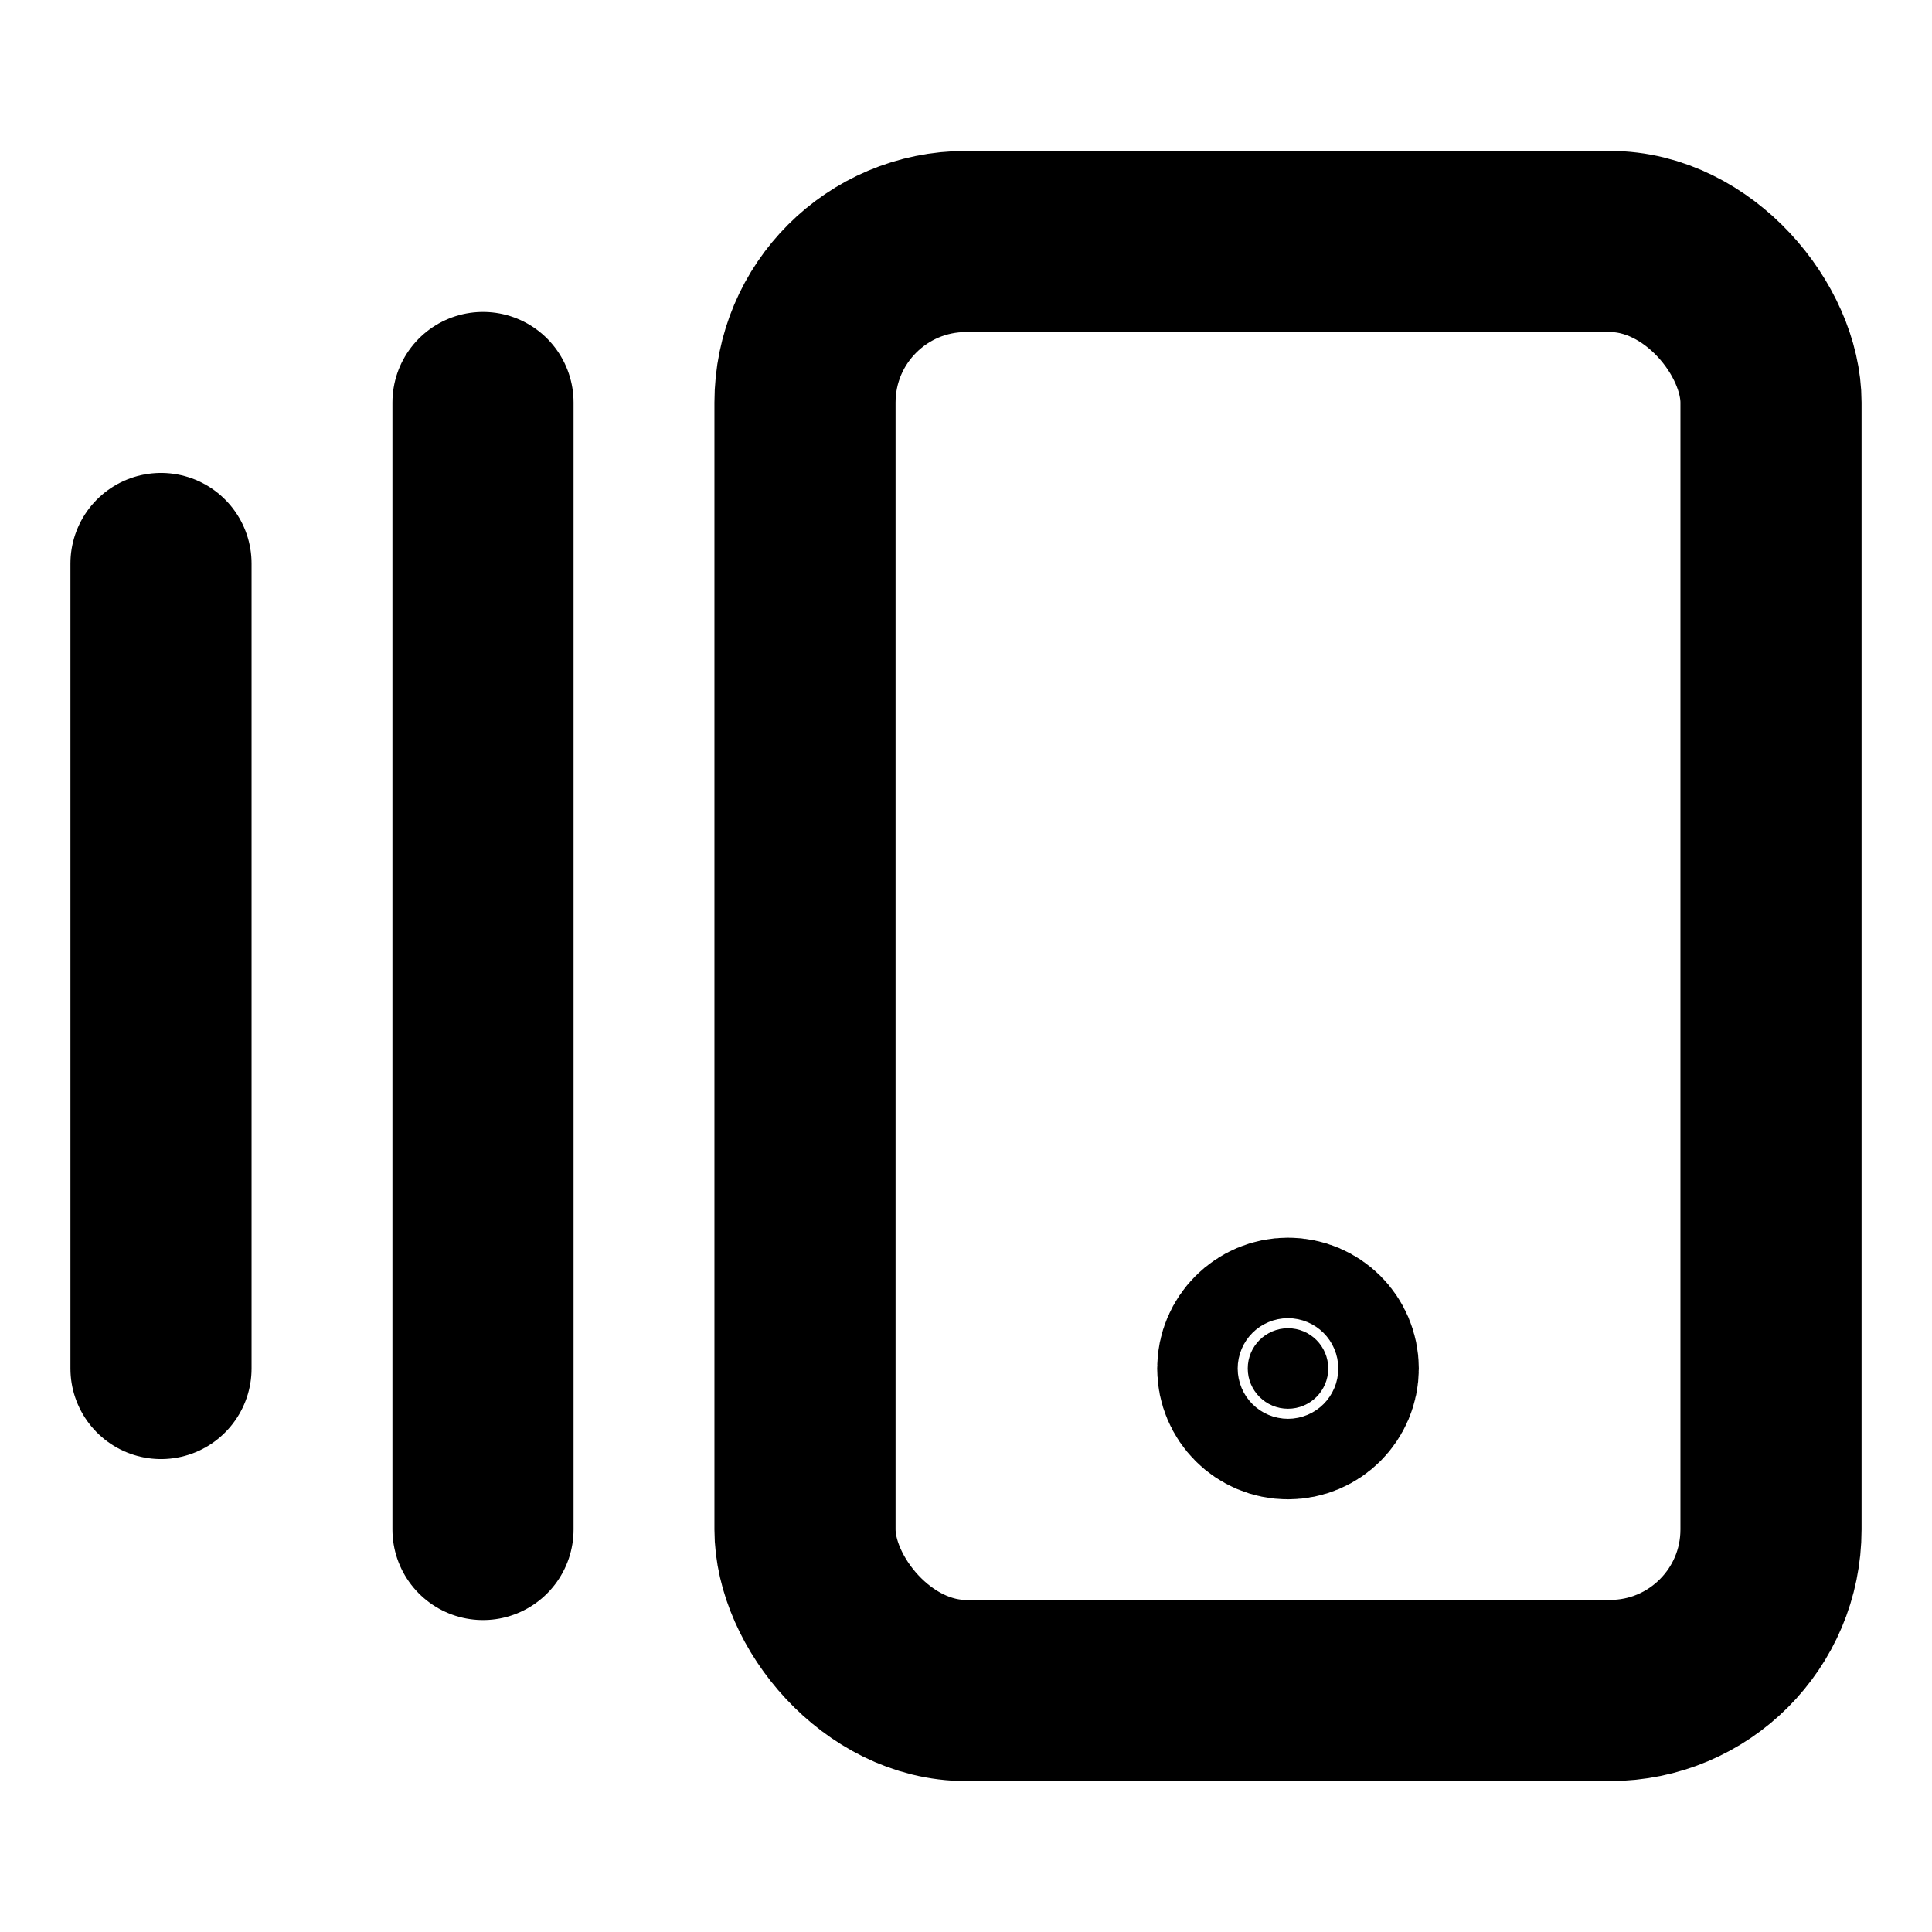 <svg
    xmlns="http://www.w3.org/2000/svg"
    width="16"
    height="16"
    viewBox="0 0 24 24"
    fill="none"
    stroke="currentColor"
    stroke-width="2.25"
    stroke-linecap="round"
    stroke-linejoin="round">
    <path d="M2 7v10" />
    <path d="M6 5v14" />
    <rect width="12" height="18" x="10" y="3" rx="2" />
    <circle cx="16" cy="17" r="0.5" fill="currentColor" />
</svg>